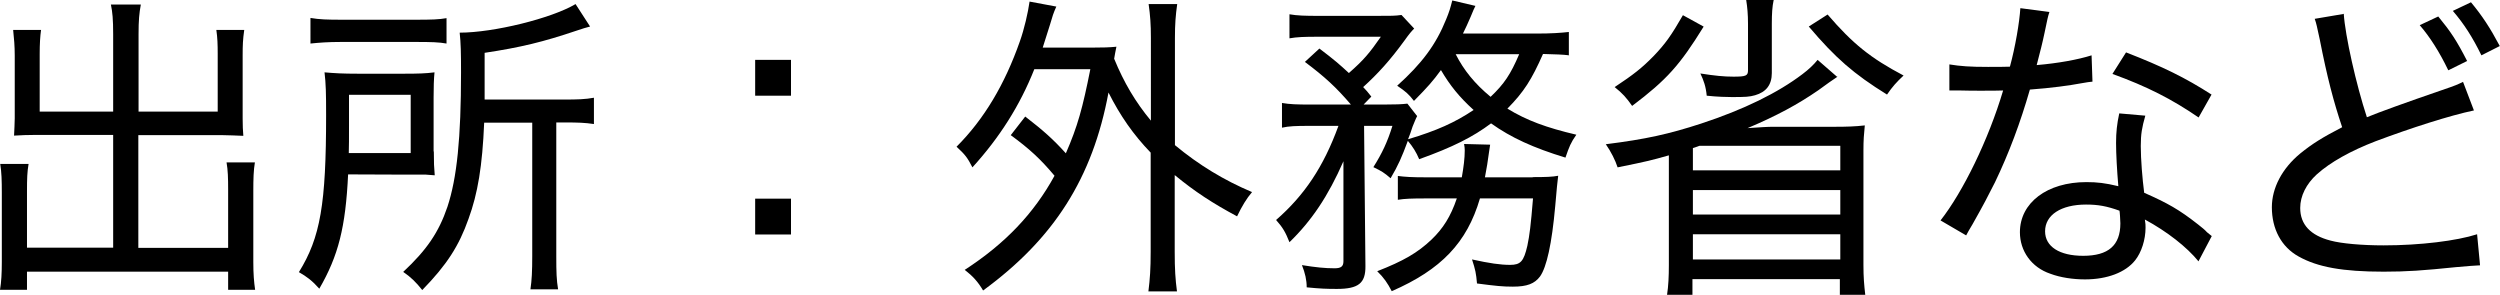 <?xml version="1.0" encoding="UTF-8"?><svg id="_レイヤー_2" xmlns="http://www.w3.org/2000/svg" viewBox="0 0 110.24 13"><g id="_レイヤー_1-2"><path d="m4.99,1.5c0-.64-.03-.97-.1-1.3h1.32c-.07.38-.1.7-.1,1.3v3.42h3.49v-2.56c0-.39-.01-.7-.06-1.04h1.23c-.06.42-.07.67-.07,1.11v2.8c0,.31.01.53.03.76-.34-.01-.6-.03-.9-.03h-3.73v4.97h3.96v-2.58c0-.49-.01-.85-.07-1.19h1.25c-.06.35-.07.73-.07,1.27v3.12c0,.55.03.88.08,1.23h-1.19v-.8H1.19v.8H0c.06-.35.08-.74.08-1.23v-3.05c0-.53-.01-.91-.07-1.27h1.25c-.06.35-.07.64-.07,1.2v2.49h3.8v-4.97H1.53c-.31,0-.56.01-.91.03.01-.29.03-.52.03-.76v-2.77c0-.41-.03-.76-.07-1.13h1.23c-.04.28-.06.63-.06,1.06v2.54h3.24V1.5Z"/><path d="m19.13,6.68c0,.5.01.7.04,1.05-.22-.01-.32-.03-.39-.03h-.91s-2.52-.01-2.52-.01c-.11,2.33-.43,3.59-1.27,5.04-.31-.35-.55-.53-.9-.73.95-1.53,1.2-3,1.2-6.93,0-.94-.01-1.39-.07-1.88.46.04.81.06,1.47.06h2.04c.62,0,.94-.01,1.34-.06-.03.29-.04.66-.04,1.11v2.38ZM13.68.79c.41.07.76.08,1.4.08h3.24c.71,0,1.04-.01,1.37-.07v1.12c-.32-.06-.69-.07-1.33-.07h-3.33c-.56,0-.95.03-1.34.07V.79Zm4.43,5.95v-2.56h-2.72v1.36c0,.67,0,.8-.01,1.21h2.73Zm3.24-1.33c-.08,1.91-.28,3.12-.69,4.24-.42,1.19-.95,2.02-2.04,3.14-.28-.35-.49-.56-.84-.8,1.04-.97,1.57-1.75,1.95-2.87.42-1.27.6-3.03.6-5.94,0-.85-.01-1.29-.06-1.74,1.5,0,4.05-.63,5.11-1.26l.64.99c-.21.06-.31.08-.59.18-1.48.5-2.47.74-4.06.98v2.06h3.5c.59,0,.94-.01,1.32-.08v1.16c-.39-.06-.73-.07-1.25-.07h-.41v5.9c0,.71.01,1.04.08,1.46h-1.22c.06-.41.08-.79.08-1.47v-5.88h-2.14Z"/><path d="m34.88,4.22h-1.58v-1.58h1.58v1.58Zm-1.58,6.12v-1.58h1.58v1.58h-1.58Z"/><path d="m45.21,5.14c.8.62,1.22.99,1.79,1.62.52-1.19.74-2,1.08-3.71h-2.47c-.64,1.61-1.53,3.01-2.73,4.33-.22-.43-.32-.56-.7-.91,1.22-1.22,2.13-2.76,2.79-4.64.2-.56.36-1.27.43-1.76l1.18.22c-.13.29-.17.42-.28.8-.11.35-.17.55-.32,1.01h2.13c.52,0,.83-.01,1.12-.04-.06.27-.06.32-.1.53.43,1.05.94,1.91,1.62,2.73V1.68c0-.62-.03-1-.1-1.5h1.26c-.07.5-.1.88-.1,1.5v4.72c1.06.88,2.17,1.55,3.4,2.07-.24.28-.45.63-.66,1.07-1.08-.58-1.85-1.08-2.75-1.82v3.38c0,.78.03,1.22.1,1.75h-1.26c.07-.56.1-1,.1-1.75v-4.37c-.77-.8-1.34-1.62-1.86-2.65-.7,3.77-2.4,6.44-5.53,8.73-.22-.38-.46-.64-.81-.91,1.79-1.16,3.05-2.49,3.96-4.15-.62-.74-1.11-1.19-1.93-1.79l.63-.81Z"/><path d="m69.2,2.44c-.34-.04-.53-.04-1.16-.06-.5,1.13-.84,1.67-1.57,2.41.85.52,1.72.84,3.04,1.15-.25.36-.31.52-.48,1.01-1.41-.43-2.4-.88-3.28-1.51-.8.6-1.69,1.05-3.17,1.58-.13-.31-.28-.55-.5-.81-.27.73-.43,1.09-.76,1.65-.29-.25-.39-.31-.76-.49.39-.62.62-1.11.84-1.82h-1.25l.06,6.18c.01.76-.31,1.01-1.26,1.01-.43,0-.74-.01-1.33-.07,0-.32-.07-.63-.21-.98.62.1,1.02.14,1.44.14.28,0,.39-.08.39-.31v-4.41c-.67,1.53-1.4,2.62-2.38,3.57-.18-.45-.29-.64-.59-.98,1.25-1.09,2.09-2.34,2.75-4.15h-1.29c-.57,0-.9.01-1.2.08v-1.09c.34.06.67.07,1.26.07h1.78c-.66-.77-1.15-1.22-2.03-1.88l.64-.59c.66.5.9.71,1.3,1.08.66-.58.91-.88,1.41-1.6h-2.8c-.55,0-.9.01-1.23.07V.63c.34.06.69.07,1.32.07h2.47c.76,0,.85,0,1.15-.04l.56.6c-.11.11-.21.22-.43.53-.64.88-1.18,1.47-1.82,2.05.14.15.2.21.36.42l-.34.35h.92c.48,0,.76-.01,1.01-.04l.43.55c-.07.13-.11.25-.2.46-.08.24-.11.34-.2.56,1.27-.38,2.07-.74,2.89-1.29-.63-.57-1.04-1.08-1.44-1.76-.35.48-.57.73-1.19,1.36-.24-.31-.36-.41-.74-.67,1.09-.98,1.71-1.81,2.16-2.93.14-.34.18-.48.27-.83l1.02.24q-.06.11-.21.48c-.14.32-.2.46-.34.74h3.26c.63,0,1.06-.03,1.41-.07v1.04Zm-1.62,5.37c.57,0,.88-.01,1.13-.06q-.04.27-.13,1.33c-.15,1.68-.38,2.7-.67,3.11-.24.32-.57.45-1.2.45-.45,0-.74-.03-1.58-.14-.04-.45-.07-.6-.22-1.06.77.17,1.25.24,1.68.24.46,0,.6-.15.76-.84.1-.48.15-.88.25-2.09h-2.34c-.57,1.95-1.71,3.14-3.89,4.09-.18-.35-.35-.6-.64-.88,1.15-.45,1.78-.81,2.4-1.4.5-.48.84-1.01,1.11-1.81h-1.37c-.6,0-.92.01-1.23.06v-1.05c.32.04.6.06,1.27.06h1.55c.08-.45.13-.84.13-1.19,0-.11-.01-.15-.03-.28l1.15.03c-.04.24-.04.28-.13.88-.03.18-.06.32-.1.56h2.11Zm-3.39-5.42c.36.71.84,1.3,1.54,1.88.6-.57.88-.99,1.26-1.88h-2.8Z"/><path d="m81.03,3.38q-.32.21-.85.6c-.9.62-1.82,1.12-3.12,1.67.63-.04.81-.06,1.2-.06h2.7c.43,0,.84-.01,1.27-.06-.04.41-.06.63-.06,1.11v5.04c0,.55.03.88.08,1.32h-1.12v-.69h-6.5v.69h-1.12c.06-.39.08-.81.08-1.3v-4.85c-.78.22-.88.25-2.26.53-.1-.31-.29-.69-.52-1.02,1.76-.22,2.79-.45,4.2-.91,1.89-.62,3.39-1.36,4.47-2.18.28-.21.49-.41.67-.63l.85.74Zm-5.91-2.2c-1.04,1.68-1.61,2.33-3.15,3.49-.25-.36-.42-.55-.77-.83.83-.55,1.2-.84,1.71-1.36.53-.55.8-.94,1.3-1.81l.91.5Zm-.18,5.25q-.13.04-.29.1v.98h6.5v-1.08h-6.21Zm-.29,3.03h6.5v-1.08h-6.5v1.08Zm0,1.98h6.5v-1.11h-6.5v1.11Zm3.56-11.43c-.06.28-.08.59-.08,1.04v2.17c0,.52-.25.84-.74.98-.25.07-.41.08-1.02.08-.21,0-.64-.01-1.11-.06-.04-.41-.13-.66-.28-.98.64.1,1.04.14,1.46.14.55,0,.64-.04.64-.28V1.05c0-.42-.03-.74-.08-1.05h1.22Zm2.38.63c1.11,1.29,1.89,1.92,3.35,2.69-.31.29-.49.49-.73.84-1.47-.91-2.28-1.62-3.45-3l.83-.53Z"/><path d="m90.37.53c-.08.25-.08.29-.21.9-.1.48-.18.78-.35,1.44.94-.08,1.82-.24,2.42-.43l.04,1.16q-.15.01-.48.07c-.53.1-1.33.21-2.28.28-.42,1.46-.92,2.8-1.54,4.09-.34.67-.46.91-.99,1.85-.13.21-.21.36-.28.49l-1.13-.66c.99-1.26,2.12-3.57,2.76-5.73-.36.01-.42.01-1.01.01-.34,0-.45,0-.87-.01h-.49v-1.15c.49.08.91.11,1.7.11.38,0,.74,0,.97-.01.24-.88.42-1.95.46-2.58l1.29.17Zm6.58,11c-.52-.64-1.39-1.32-2.37-1.85.03.18.03.25.03.36,0,.53-.18,1.09-.46,1.44-.42.53-1.23.84-2.21.84-.52,0-1.08-.08-1.53-.25-.83-.28-1.34-1-1.34-1.83,0-1.3,1.2-2.21,2.93-2.21.48,0,.83.04,1.41.18-.06-.69-.1-1.44-.1-1.91s.04-.83.14-1.3l1.15.1c-.15.53-.2.81-.2,1.34,0,.59.07,1.44.15,2.06,1.04.46,1.54.74,2.38,1.4.21.17.27.21.39.34q.13.1.21.17l-.59,1.12Zm-4.96-2.51c-1.11,0-1.81.46-1.81,1.18,0,.67.63,1.08,1.68,1.08,1.11,0,1.64-.46,1.64-1.43,0-.15-.03-.56-.04-.56-.56-.2-.94-.27-1.47-.27Zm4.96-3.84c-1.18-.81-2.28-1.37-3.8-1.92l.6-.95c1.62.63,2.62,1.12,3.77,1.86l-.57,1.01Z"/><path d="m103.35.6c.06.97.55,3.14,1.02,4.57q.85-.35,3.32-1.2c.62-.21.67-.24.92-.36l.48,1.26c-1.05.22-2.77.77-4.34,1.36-1.09.42-1.99.92-2.59,1.46-.46.42-.73.95-.73,1.48,0,.73.45,1.21,1.34,1.44.48.13,1.39.21,2.34.21,1.61,0,3.22-.2,4.12-.49l.13,1.37q-.29.01-1.06.08c-1.46.15-2.17.2-3.19.2-1.81,0-2.91-.2-3.75-.67-.76-.42-1.18-1.21-1.18-2.17,0-.85.45-1.71,1.25-2.37.53-.43.98-.71,1.85-1.16-.38-1.13-.66-2.2-.99-3.88-.13-.59-.14-.67-.22-.9l1.3-.22Zm4.17.13c.55.67.81,1.06,1.27,1.96l-.83.41c-.39-.81-.81-1.47-1.26-1.99l.81-.38Zm1.44-.63c.49.59.84,1.12,1.27,1.93l-.81.41c-.39-.8-.77-1.39-1.26-1.96l.8-.38Z"/></g></svg>